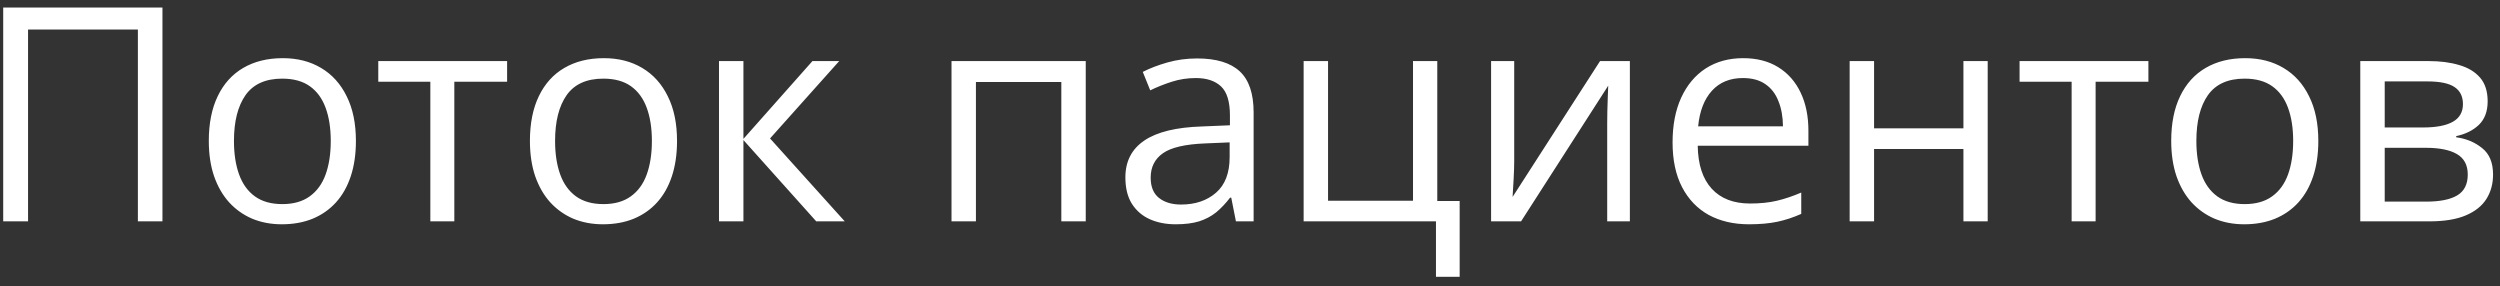 <?xml version="1.0" encoding="UTF-8"?> <svg xmlns="http://www.w3.org/2000/svg" width="192" height="22" viewBox="0 0 192 22" fill="none"><rect x="0" y="0" width="192" height="22" fill="#333333" stroke="none"/> <path d="M0.246 17V0.581H12.476V17H10.589V2.266H2.155V17H0.246ZM27.334 10.823C27.334 11.834 27.203 12.736 26.941 13.53C26.679 14.323 26.301 14.993 25.807 15.54C25.312 16.087 24.713 16.506 24.01 16.798C23.314 17.082 22.524 17.225 21.64 17.225C20.817 17.225 20.06 17.082 19.372 16.798C18.69 16.506 18.099 16.087 17.597 15.54C17.103 14.993 16.717 14.323 16.44 13.53C16.171 12.736 16.036 11.834 16.036 10.823C16.036 9.476 16.265 8.33 16.721 7.387C17.178 6.436 17.829 5.713 18.675 5.219C19.529 4.718 20.543 4.467 21.719 4.467C22.842 4.467 23.823 4.718 24.661 5.219C25.507 5.721 26.162 6.447 26.627 7.398C27.098 8.341 27.334 9.483 27.334 10.823ZM17.968 10.823C17.968 11.812 18.099 12.669 18.361 13.395C18.623 14.121 19.027 14.683 19.574 15.08C20.12 15.476 20.824 15.675 21.685 15.675C22.539 15.675 23.239 15.476 23.785 15.08C24.339 14.683 24.747 14.121 25.009 13.395C25.271 12.669 25.402 11.812 25.402 10.823C25.402 9.842 25.271 8.996 25.009 8.285C24.747 7.566 24.343 7.012 23.796 6.623C23.25 6.234 22.542 6.039 21.674 6.039C20.394 6.039 19.454 6.462 18.855 7.308C18.264 8.154 17.968 9.326 17.968 10.823ZM38.946 6.275H34.892V17H33.05V6.275H29.052V4.691H38.946V6.275ZM51.996 10.823C51.996 11.834 51.865 12.736 51.603 13.53C51.341 14.323 50.963 14.993 50.469 15.54C49.975 16.087 49.376 16.506 48.672 16.798C47.976 17.082 47.186 17.225 46.302 17.225C45.479 17.225 44.722 17.082 44.034 16.798C43.352 16.506 42.761 16.087 42.259 15.54C41.765 14.993 41.38 14.323 41.102 13.53C40.833 12.736 40.698 11.834 40.698 10.823C40.698 9.476 40.927 8.33 41.383 7.387C41.84 6.436 42.491 5.713 43.337 5.219C44.191 4.718 45.205 4.467 46.381 4.467C47.504 4.467 48.485 4.718 49.323 5.219C50.169 5.721 50.824 6.447 51.289 7.398C51.76 8.341 51.996 9.483 51.996 10.823ZM42.63 10.823C42.63 11.812 42.761 12.669 43.023 13.395C43.285 14.121 43.689 14.683 44.236 15.08C44.782 15.476 45.486 15.675 46.347 15.675C47.201 15.675 47.901 15.476 48.447 15.08C49.001 14.683 49.409 14.121 49.671 13.395C49.933 12.669 50.065 11.812 50.065 10.823C50.065 9.842 49.933 8.996 49.671 8.285C49.409 7.566 49.005 7.012 48.459 6.623C47.912 6.234 47.204 6.039 46.336 6.039C45.056 6.039 44.116 6.462 43.517 7.308C42.926 8.154 42.63 9.326 42.63 10.823ZM62.395 4.691H64.451L59.139 10.632L64.877 17H62.688L57.095 10.756V17H55.219V4.691H57.095V10.666L62.395 4.691ZM83.385 4.691V17H81.51V6.297H74.951V17H73.076V4.691H83.385ZM91.943 4.489C93.41 4.489 94.5 4.819 95.211 5.478C95.922 6.136 96.278 7.188 96.278 8.633V17H94.919L94.56 15.181H94.47C94.125 15.63 93.766 16.008 93.392 16.315C93.017 16.614 92.583 16.843 92.089 17C91.602 17.15 91.003 17.225 90.292 17.225C89.543 17.225 88.877 17.094 88.293 16.831C87.716 16.57 87.26 16.173 86.923 15.641C86.593 15.11 86.429 14.436 86.429 13.62C86.429 12.392 86.915 11.448 87.889 10.79C88.862 10.131 90.344 9.771 92.336 9.711L94.459 9.622V8.869C94.459 7.806 94.23 7.061 93.773 6.634C93.317 6.208 92.673 5.994 91.842 5.994C91.198 5.994 90.584 6.088 90 6.275C89.416 6.462 88.862 6.683 88.338 6.938L87.765 5.522C88.319 5.238 88.956 4.995 89.674 4.792C90.393 4.59 91.149 4.489 91.943 4.489ZM94.436 10.935L92.561 11.014C91.026 11.074 89.944 11.325 89.315 11.767C88.686 12.208 88.372 12.834 88.372 13.642C88.372 14.346 88.585 14.866 89.012 15.203C89.439 15.54 90.004 15.709 90.707 15.709C91.801 15.709 92.695 15.405 93.392 14.799C94.088 14.192 94.436 13.283 94.436 12.07V10.935ZM112.102 21.256H110.282V17H100.119V4.691H101.994V15.416H108.519V4.691H110.383V15.439H112.102V21.256ZM116.291 4.691V12.429C116.291 12.579 116.287 12.774 116.279 13.013C116.272 13.245 116.261 13.496 116.246 13.766C116.231 14.028 116.216 14.282 116.201 14.529C116.193 14.769 116.182 14.967 116.167 15.124L122.883 4.691H125.174V17H123.433V9.453C123.433 9.214 123.437 8.907 123.444 8.532C123.452 8.158 123.463 7.791 123.478 7.432C123.493 7.065 123.504 6.78 123.512 6.578L116.818 17H114.516V4.691H116.291ZM133.877 4.467C134.926 4.467 135.824 4.699 136.573 5.163C137.321 5.627 137.894 6.279 138.291 7.117C138.688 7.948 138.886 8.922 138.886 10.037V11.194H130.385C130.407 12.639 130.767 13.739 131.463 14.496C132.159 15.252 133.14 15.63 134.405 15.63C135.184 15.63 135.873 15.559 136.472 15.416C137.071 15.274 137.692 15.065 138.336 14.788V16.427C137.715 16.704 137.097 16.906 136.483 17.034C135.876 17.161 135.158 17.225 134.327 17.225C133.144 17.225 132.111 16.985 131.227 16.506C130.351 16.019 129.67 15.308 129.183 14.372C128.696 13.436 128.453 12.291 128.453 10.935C128.453 9.61 128.674 8.465 129.116 7.499C129.565 6.526 130.194 5.777 131.002 5.253C131.819 4.729 132.777 4.467 133.877 4.467ZM133.855 5.994C132.859 5.994 132.066 6.32 131.474 6.971C130.883 7.623 130.531 8.532 130.418 9.7H136.932C136.925 8.966 136.809 8.323 136.584 7.769C136.367 7.207 136.034 6.773 135.584 6.466C135.135 6.151 134.559 5.994 133.855 5.994ZM143.929 4.691V9.857H150.791V4.691H152.655V17H150.791V11.441H143.929V17H142.053V4.691H143.929ZM164.997 6.275H160.943V17H159.101V6.275H155.103V4.691H164.997V6.275ZM178.047 10.823C178.047 11.834 177.916 12.736 177.654 13.53C177.392 14.323 177.014 14.993 176.52 15.54C176.025 16.087 175.426 16.506 174.723 16.798C174.026 17.082 173.236 17.225 172.353 17.225C171.529 17.225 170.773 17.082 170.084 16.798C169.403 16.506 168.812 16.087 168.31 15.54C167.816 14.993 167.43 14.323 167.153 13.53C166.884 12.736 166.749 11.834 166.749 10.823C166.749 9.476 166.977 8.33 167.434 7.387C167.891 6.436 168.542 5.713 169.388 5.219C170.242 4.718 171.256 4.467 172.432 4.467C173.555 4.467 174.535 4.718 175.374 5.219C176.22 5.721 176.875 6.447 177.339 7.398C177.811 8.341 178.047 9.483 178.047 10.823ZM168.681 10.823C168.681 11.812 168.812 12.669 169.074 13.395C169.336 14.121 169.74 14.683 170.287 15.08C170.833 15.476 171.537 15.675 172.398 15.675C173.251 15.675 173.951 15.476 174.498 15.08C175.052 14.683 175.46 14.121 175.722 13.395C175.984 12.669 176.115 11.812 176.115 10.823C176.115 9.842 175.984 8.996 175.722 8.285C175.46 7.566 175.056 7.012 174.509 6.623C173.963 6.234 173.255 6.039 172.387 6.039C171.106 6.039 170.167 6.462 169.568 7.308C168.976 8.154 168.681 9.326 168.681 10.823ZM191.052 7.78C191.052 8.551 190.827 9.154 190.378 9.588C189.929 10.015 189.348 10.303 188.637 10.453V10.543C189.408 10.647 190.071 10.924 190.625 11.373C191.187 11.815 191.467 12.493 191.467 13.406C191.467 14.11 191.299 14.731 190.962 15.271C190.625 15.81 190.097 16.233 189.378 16.54C188.66 16.846 187.724 17 186.571 17H181.27V4.691H186.526C187.409 4.691 188.188 4.792 188.862 4.995C189.543 5.189 190.078 5.511 190.468 5.96C190.857 6.41 191.052 7.016 191.052 7.78ZM189.524 13.406C189.524 12.68 189.247 12.156 188.693 11.834C188.147 11.512 187.349 11.351 186.301 11.351H183.146V15.484H186.346C187.379 15.484 188.166 15.327 188.705 15.012C189.251 14.69 189.524 14.155 189.524 13.406ZM189.154 7.993C189.154 7.409 188.94 6.975 188.514 6.69C188.087 6.398 187.387 6.252 186.414 6.252H183.146V9.79H186.088C187.099 9.79 187.862 9.644 188.379 9.352C188.896 9.06 189.154 8.607 189.154 7.993Z" fill="white"></path> </svg> 